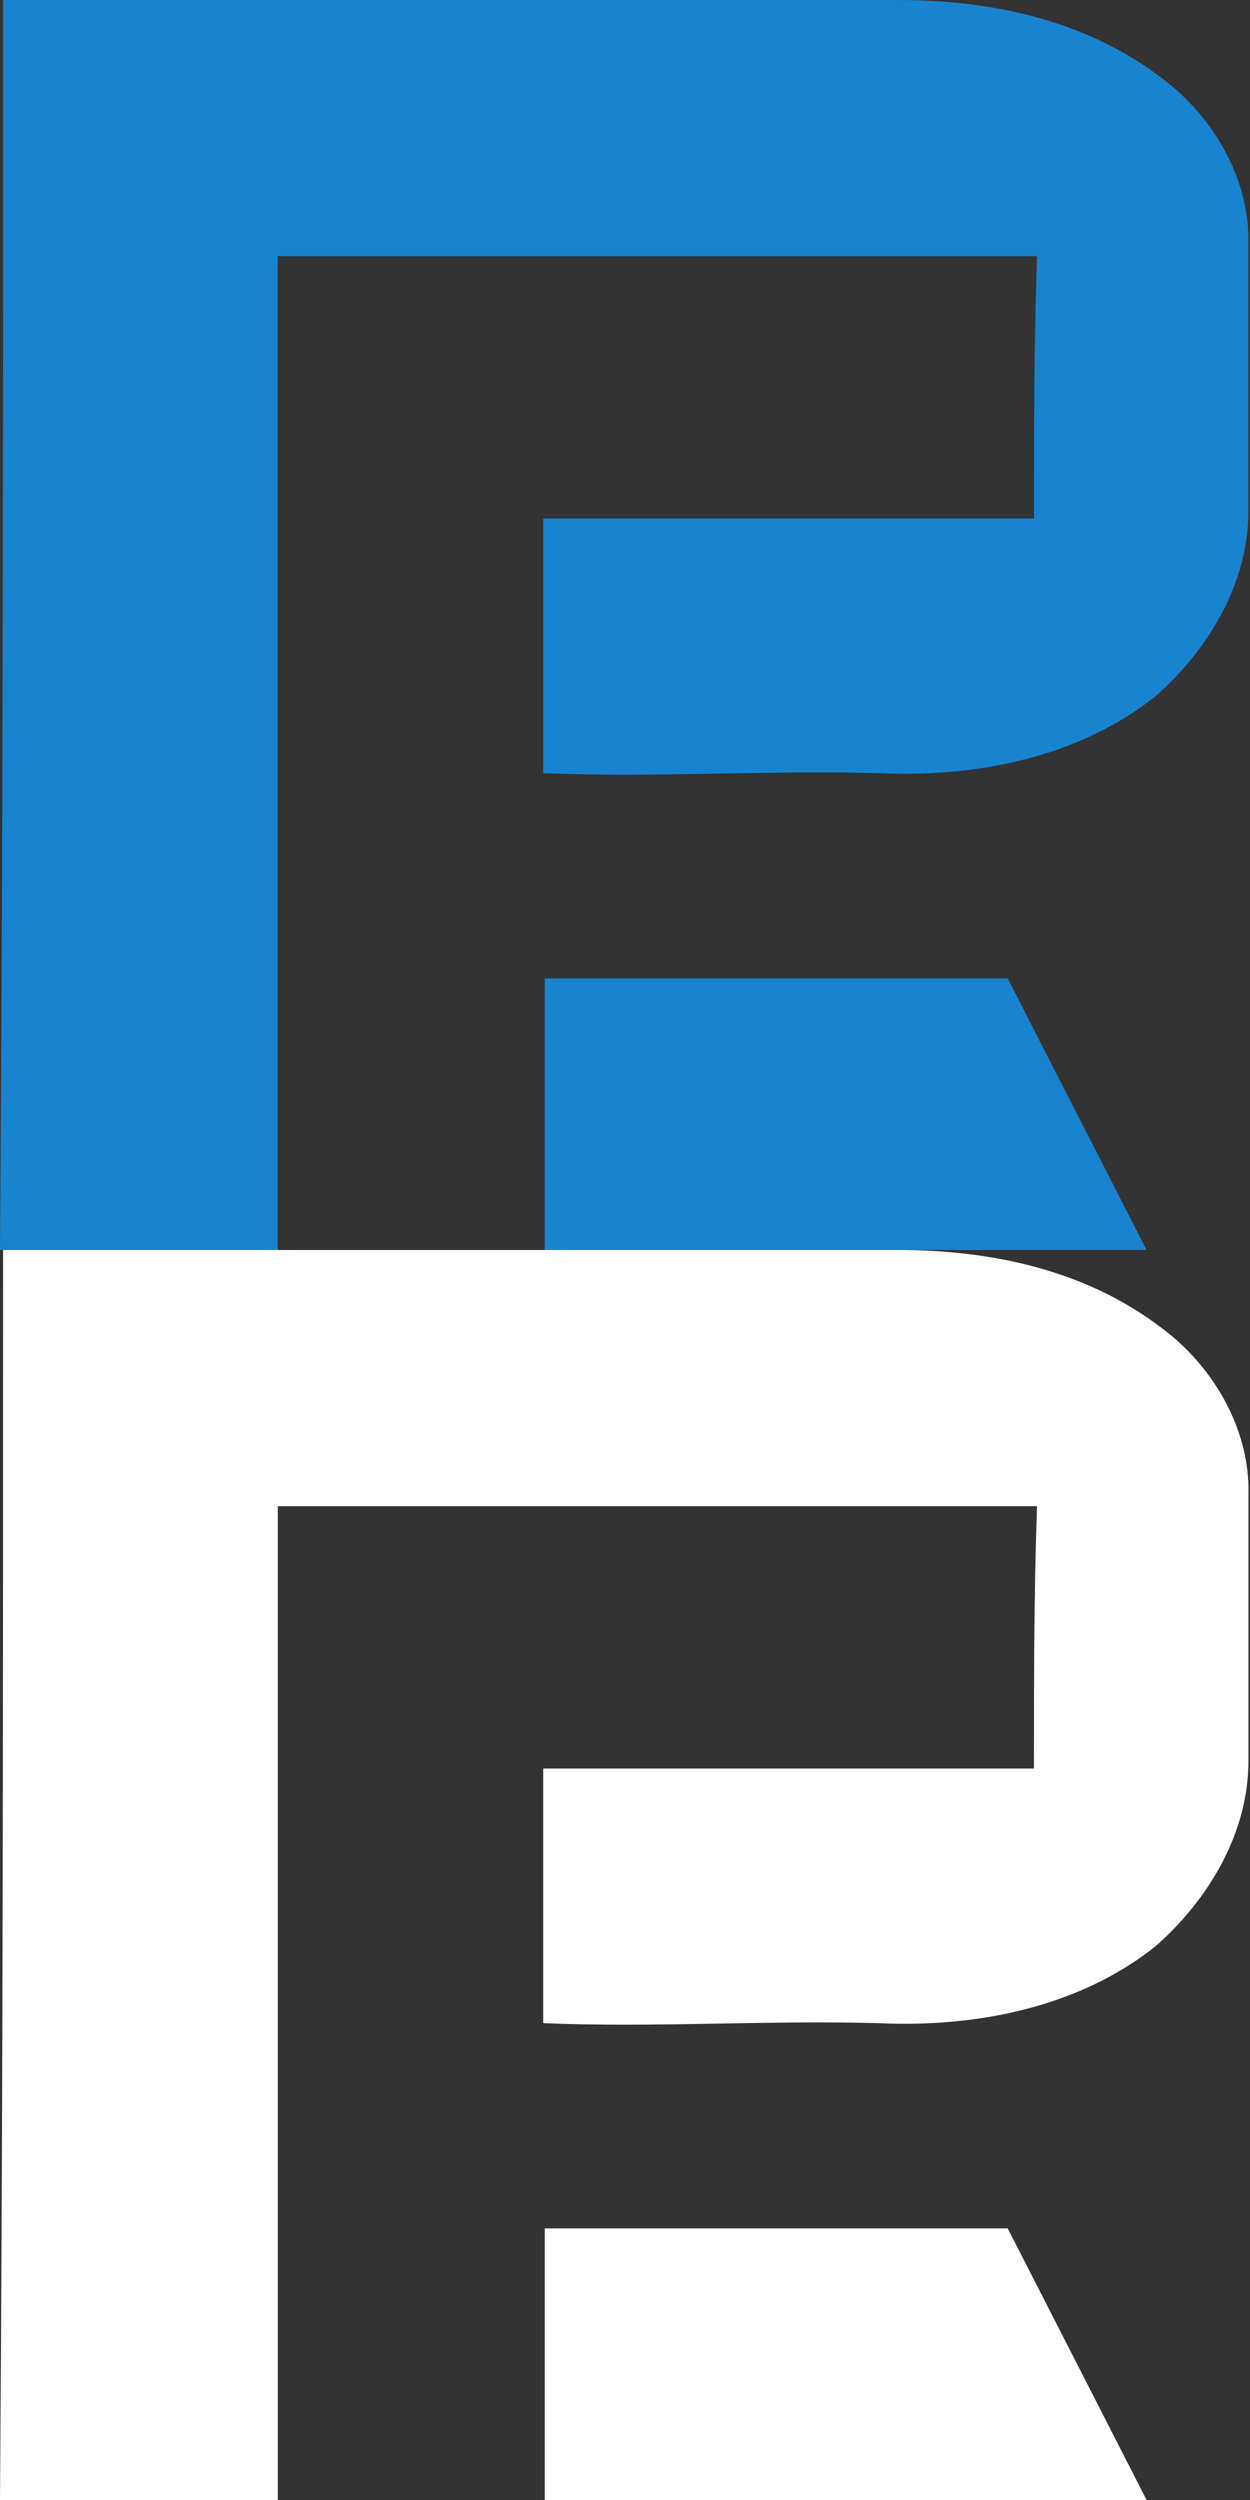 <svg xmlns="http://www.w3.org/2000/svg" viewBox="0 0 81 162"><rect x="0" y="0" width="81" height="162" fill="#333333" stroke="none"/><symbol id="a" viewBox="0 0 81 81"><g><path d="M.2 0h58c5.8 0 12 1.2 17 5 3.3 2.4 5.8 6.5 5.7 10.8v17.3c0 4.7-2.6 9-6 12-5 4-11.7 5.3-18 5-7.2-.2-14.5.3-21.7 0V33.6H67c0-5.7 0-11.3.2-17H18V81H0C.2 54 .2 27 .2 0"/><path d="M35.3 63.4h30l9 17.6h-39V63.3"/></g></symbol><svg width="81" height="81" fill="#1883cf"><use xmlns:xlink="http://www.w3.org/1999/xlink" xlink:href="#a"/></svg><svg width="81" height="81" y="81" fill="#fff"><use xmlns:xlink="http://www.w3.org/1999/xlink" xlink:href="#a"/></svg></svg>